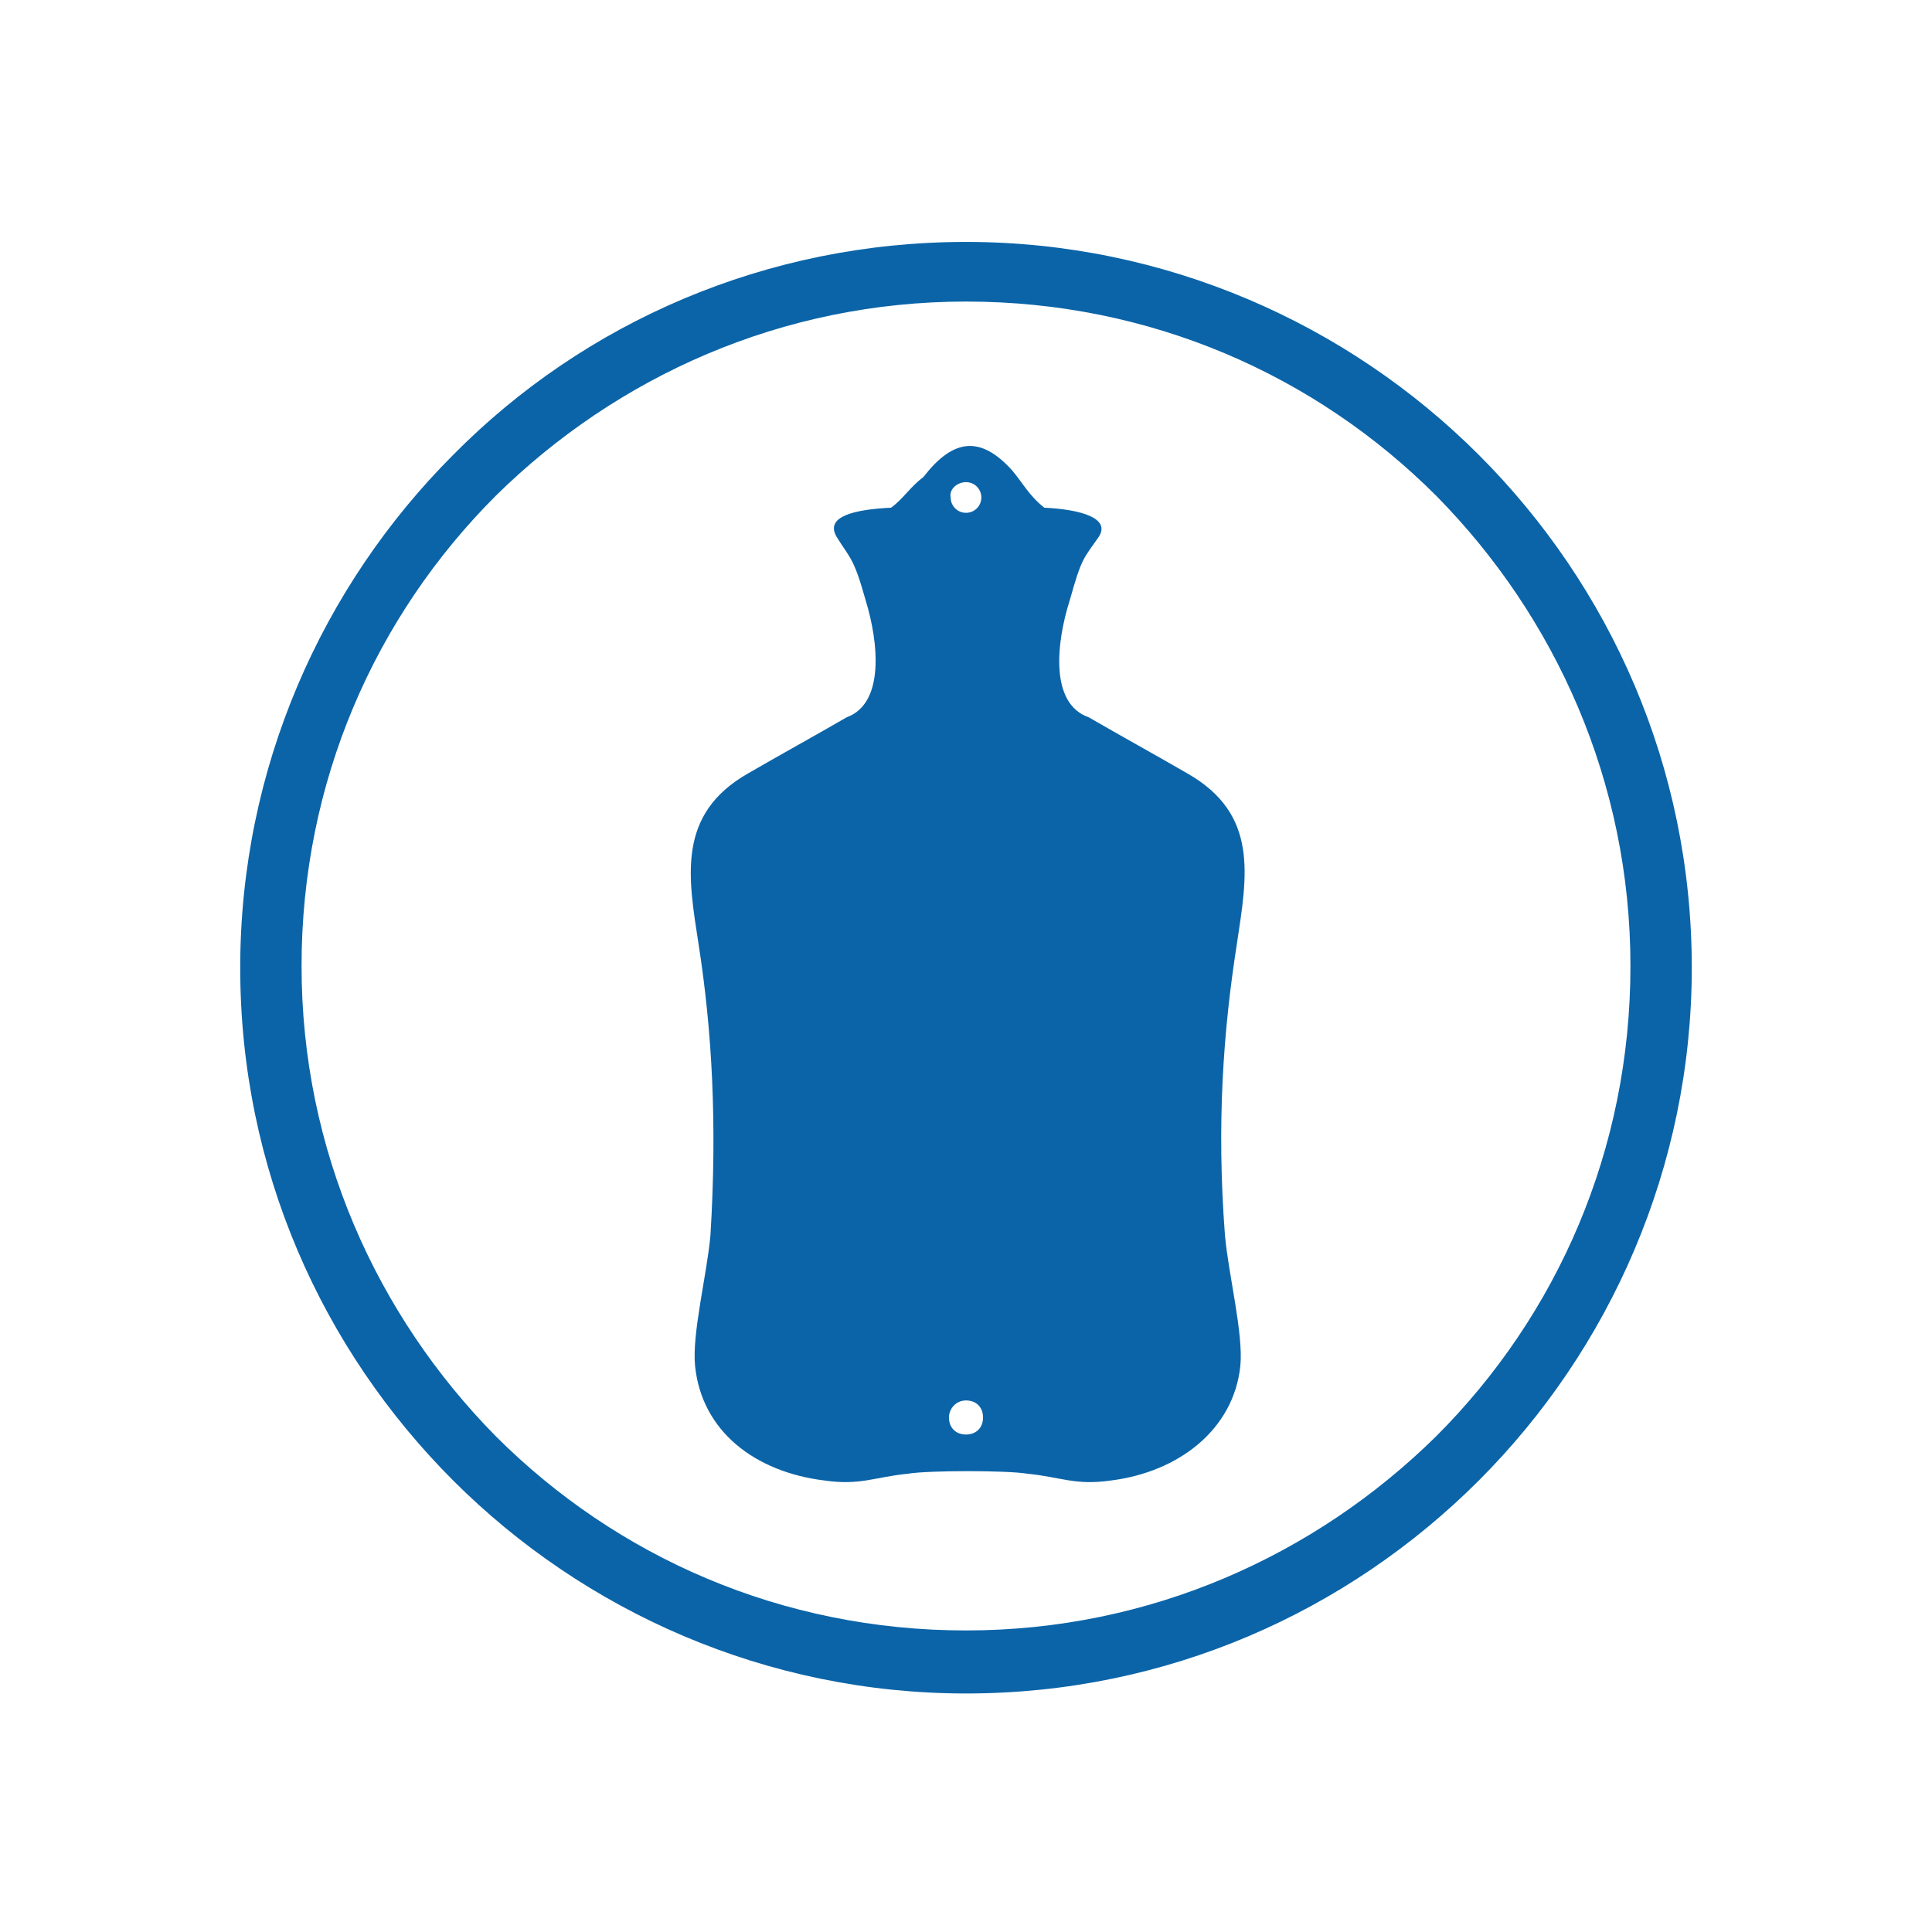<?xml version="1.0" encoding="utf-8"?>
<!-- Generator: Adobe Illustrator 22.1.0, SVG Export Plug-In . SVG Version: 6.00 Build 0)  -->
<svg version="1.1" id="Слой_1" xmlns="http://www.w3.org/2000/svg" xmlns:xlink="http://www.w3.org/1999/xlink" x="0px" y="0px"
	 viewBox="0 0 113.4 113.4" style="enable-background:new 0 0 113.4 113.4;" xml:space="preserve">
<style type="text/css">
	.st0{fill-rule:evenodd;clip-rule:evenodd;fill:#0B64A8;}
</style>
<path class="st0" d="M84.3,29.1c-7.1-7.1-16.8-11.4-27.6-11.4c-10.8,0-20.5,4.4-27.6,11.4c-7.1,7.1-11.4,16.8-11.4,27.6
	c0,10.8,4.4,20.5,11.4,27.6c7.1,7.1,16.8,11.4,27.6,11.4c10.8,0,20.5-4.4,27.6-11.4c7.1-7.1,11.4-16.8,11.4-27.6
	C95.7,45.9,91.3,36.2,84.3,29.1 M56.7,82.2c0.6,0,1,0.4,1,1c0,0.6-0.4,1-1,1c-0.6,0-1-0.4-1-1C55.7,82.7,56.1,82.2,56.7,82.2z
	 M56.7,28.3c0.5,0,0.9,0.4,0.9,0.9c0,0.5-0.4,0.9-0.9,0.9s-0.9-0.4-0.9-0.9C55.7,28.7,56.2,28.3,56.7,28.3z M52.3,29.8
	c-2.1,0.1-3.9,0.5-3.2,1.7c0.8,1.3,1,1.2,1.7,3.7c0.8,2.6,1.1,6.1-1.1,6.9c-1.9,1.1-3.9,2.2-5.8,3.3c-4.2,2.4-3.5,6.1-2.9,10
	c0.8,5.1,1.1,10.6,0.7,17.1c-0.2,2.3-1.1,5.8-0.9,7.7c0.4,3.8,3.5,6.2,7.6,6.7c2.1,0.3,2.9-0.2,4.9-0.4c1.2-0.2,5.8-0.2,7,0
	c2,0.2,2.8,0.7,4.9,0.4c4-0.5,7.2-3,7.6-6.7c0.2-1.9-0.7-5.4-0.9-7.7c-0.5-6.5-0.1-12,0.7-17.1c0.6-4,1.3-7.6-2.9-10
	c-1.9-1.1-3.9-2.2-5.8-3.3c-2.3-0.8-1.9-4.4-1.1-6.9c0.7-2.5,0.8-2.4,1.7-3.7c0.7-1.1-1.1-1.6-3.2-1.7c-0.9-0.7-1.3-1.5-1.9-2.2
	c-1.9-2.1-3.5-1.8-5.2,0.4C53.4,28.6,53,29.3,52.3,29.8z M56.7,14.2c11.7,0,22.4,4.8,30.1,12.5c7.7,7.7,12.5,18.3,12.5,30.1
	c0,11.7-4.8,22.4-12.5,30.1c-7.7,7.7-18.3,12.5-30.1,12.5c-11.7,0-22.4-4.8-30.1-12.5c-7.7-7.7-12.5-18.3-12.5-30.1
	c0-11.7,4.8-22.4,12.5-30.1C34.3,18.9,45,14.2,56.7,14.2z"/>
</svg>
